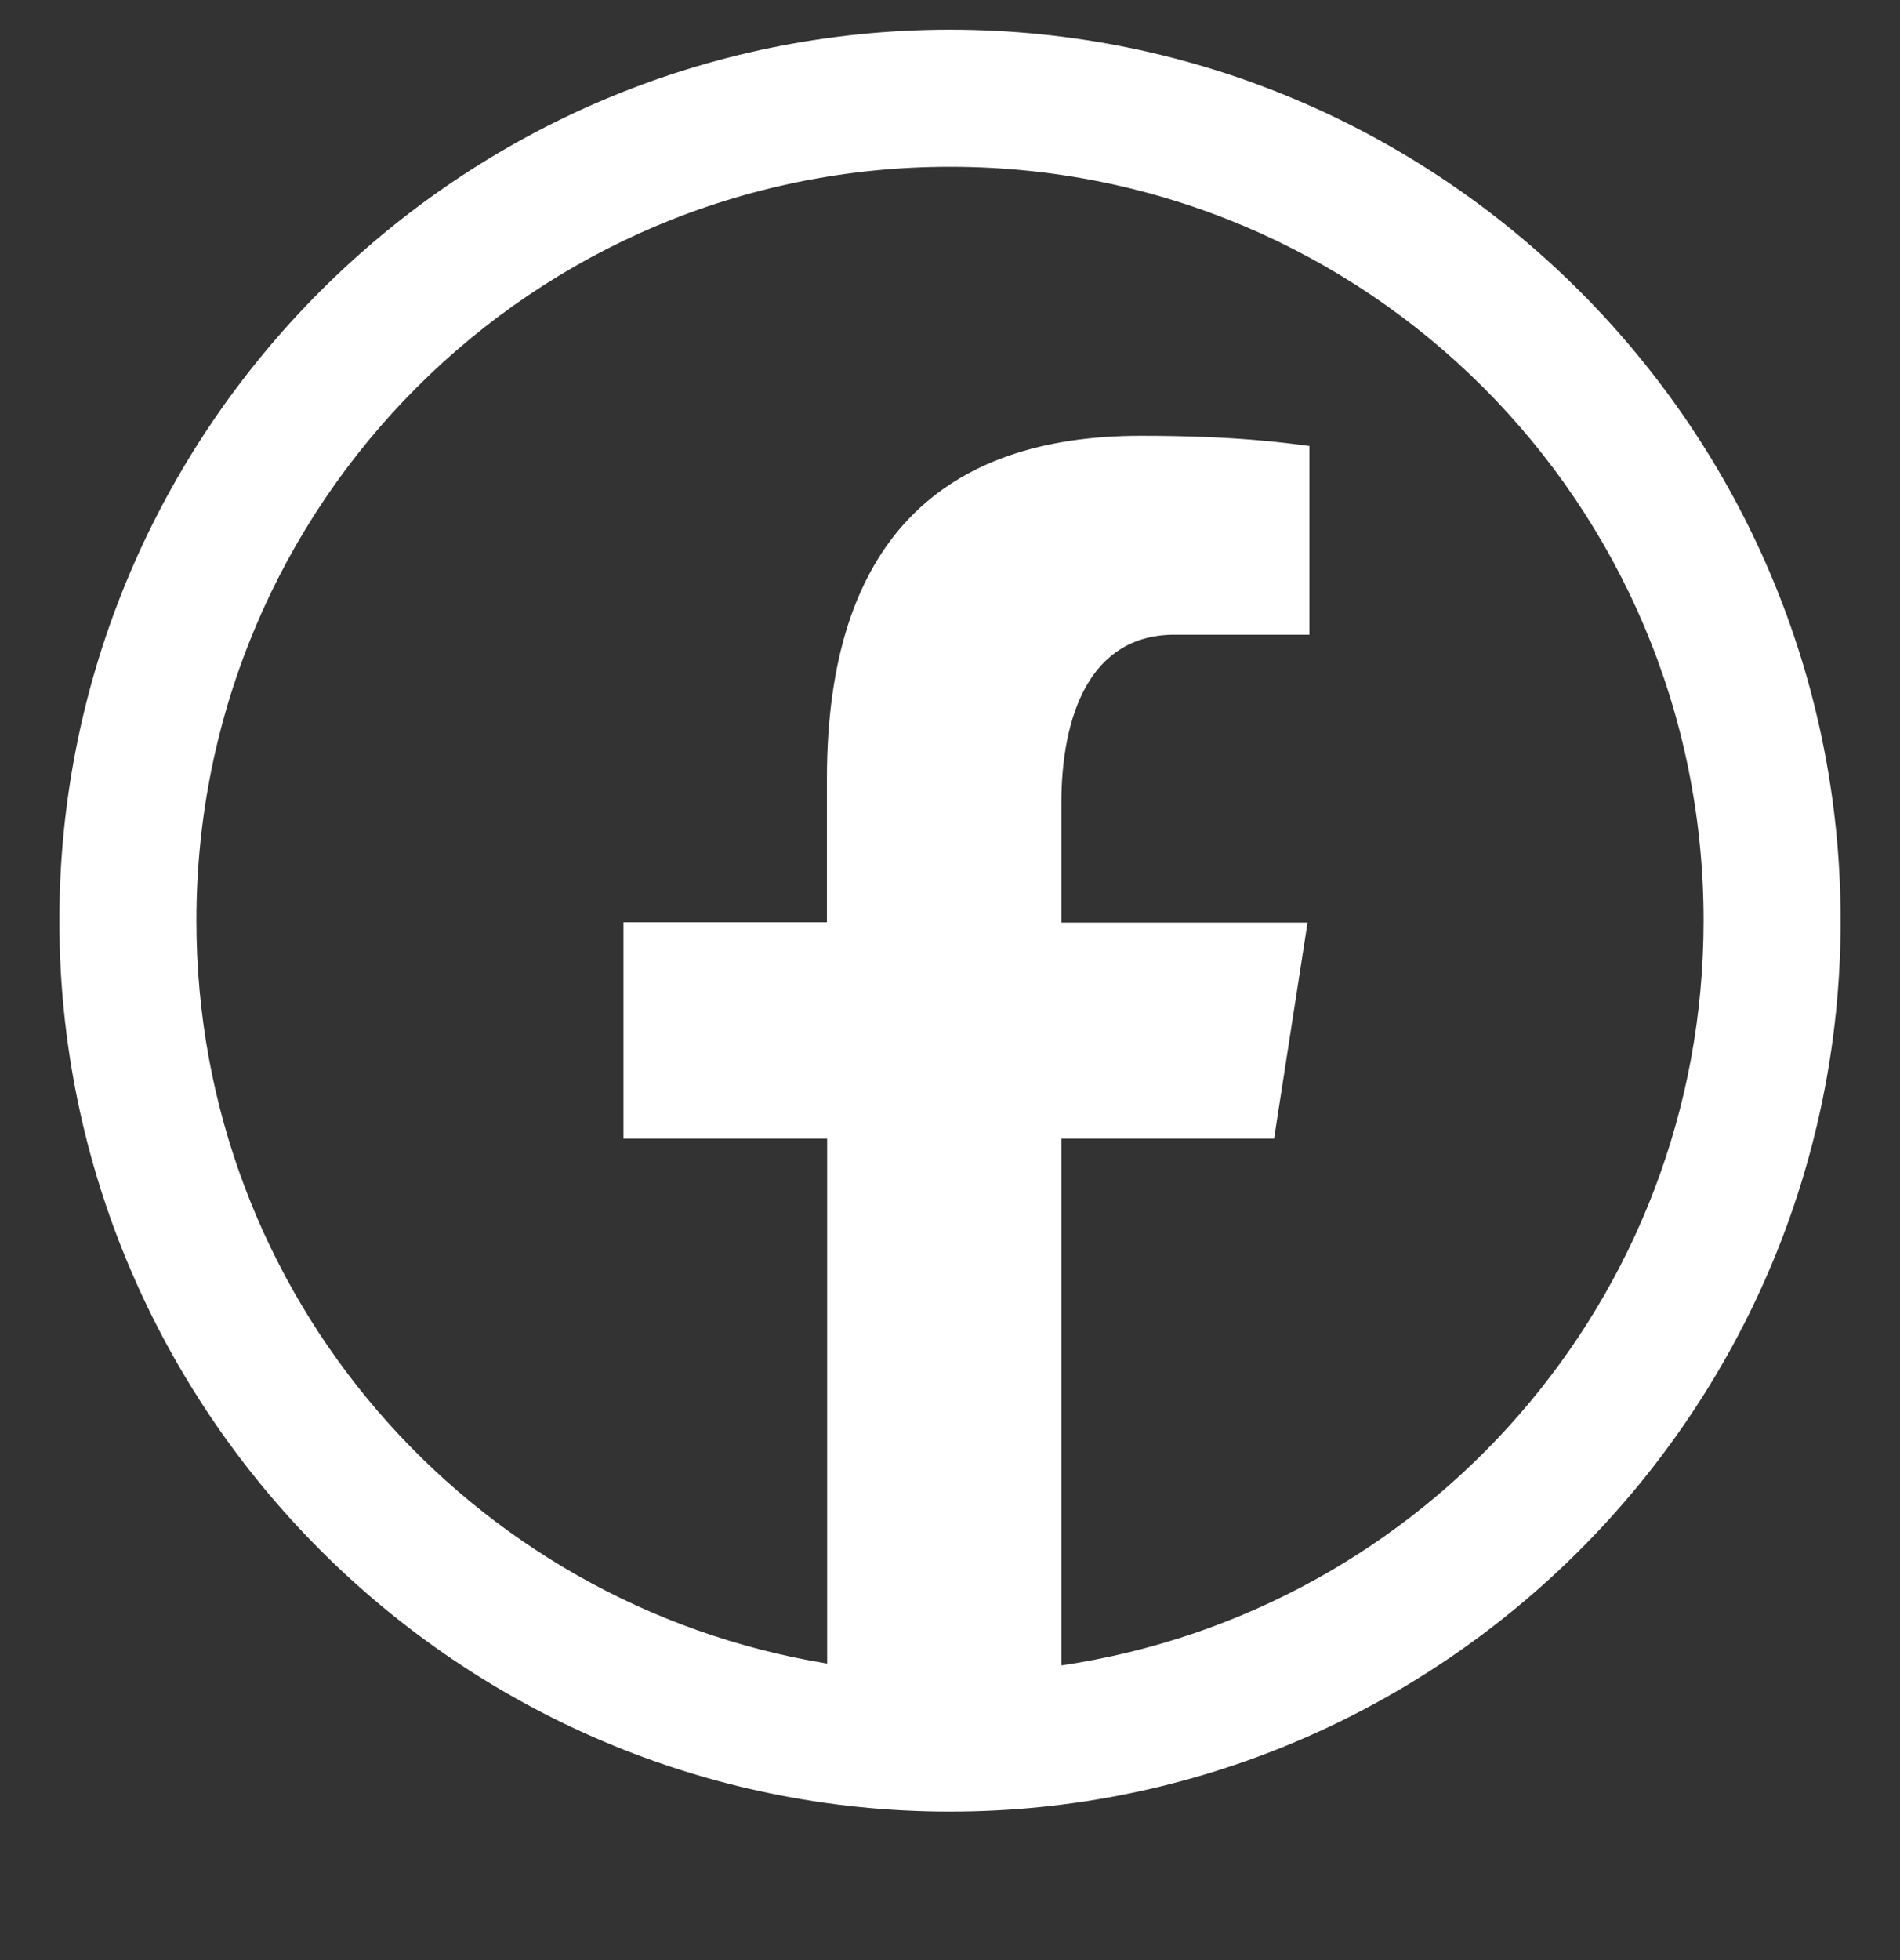 <svg width="32" height="33" viewBox="0 0 32 33" fill="none" xmlns="http://www.w3.org/2000/svg">
<rect x="0" y="0" width="32" height="33" fill="#333333" stroke="none"/>
<g clip-path="url(#clip0_5989_10308)">
<path d="M16 0.5C7.729 0.5 1 7.229 1 15.5C1 23.771 7.729 30.5 16 30.5C24.271 30.5 31 23.771 31 15.5C31 7.229 24.271 0.5 16 0.5ZM16 2.808C23.023 2.808 28.692 8.477 28.692 15.5C28.692 21.884 24.002 27.133 17.875 28.039V19.169H21.458L22.022 15.532H17.875V13.539C17.875 12.028 18.367 10.686 19.782 10.686H22.053V7.509C21.654 7.456 20.811 7.337 19.214 7.337C15.881 7.337 13.927 9.098 13.927 13.107V15.527H10.501V19.169H13.931V28.008C7.9 27.02 3.308 21.816 3.308 15.5C3.308 8.477 8.977 2.808 16 2.808Z" fill="white"/>
</g>
<defs>
<clipPath id="clip0_5989_10308">
<rect width="32" height="32" fill="white" transform="translate(0 0.5)"/>
</clipPath>
</defs>
</svg>
